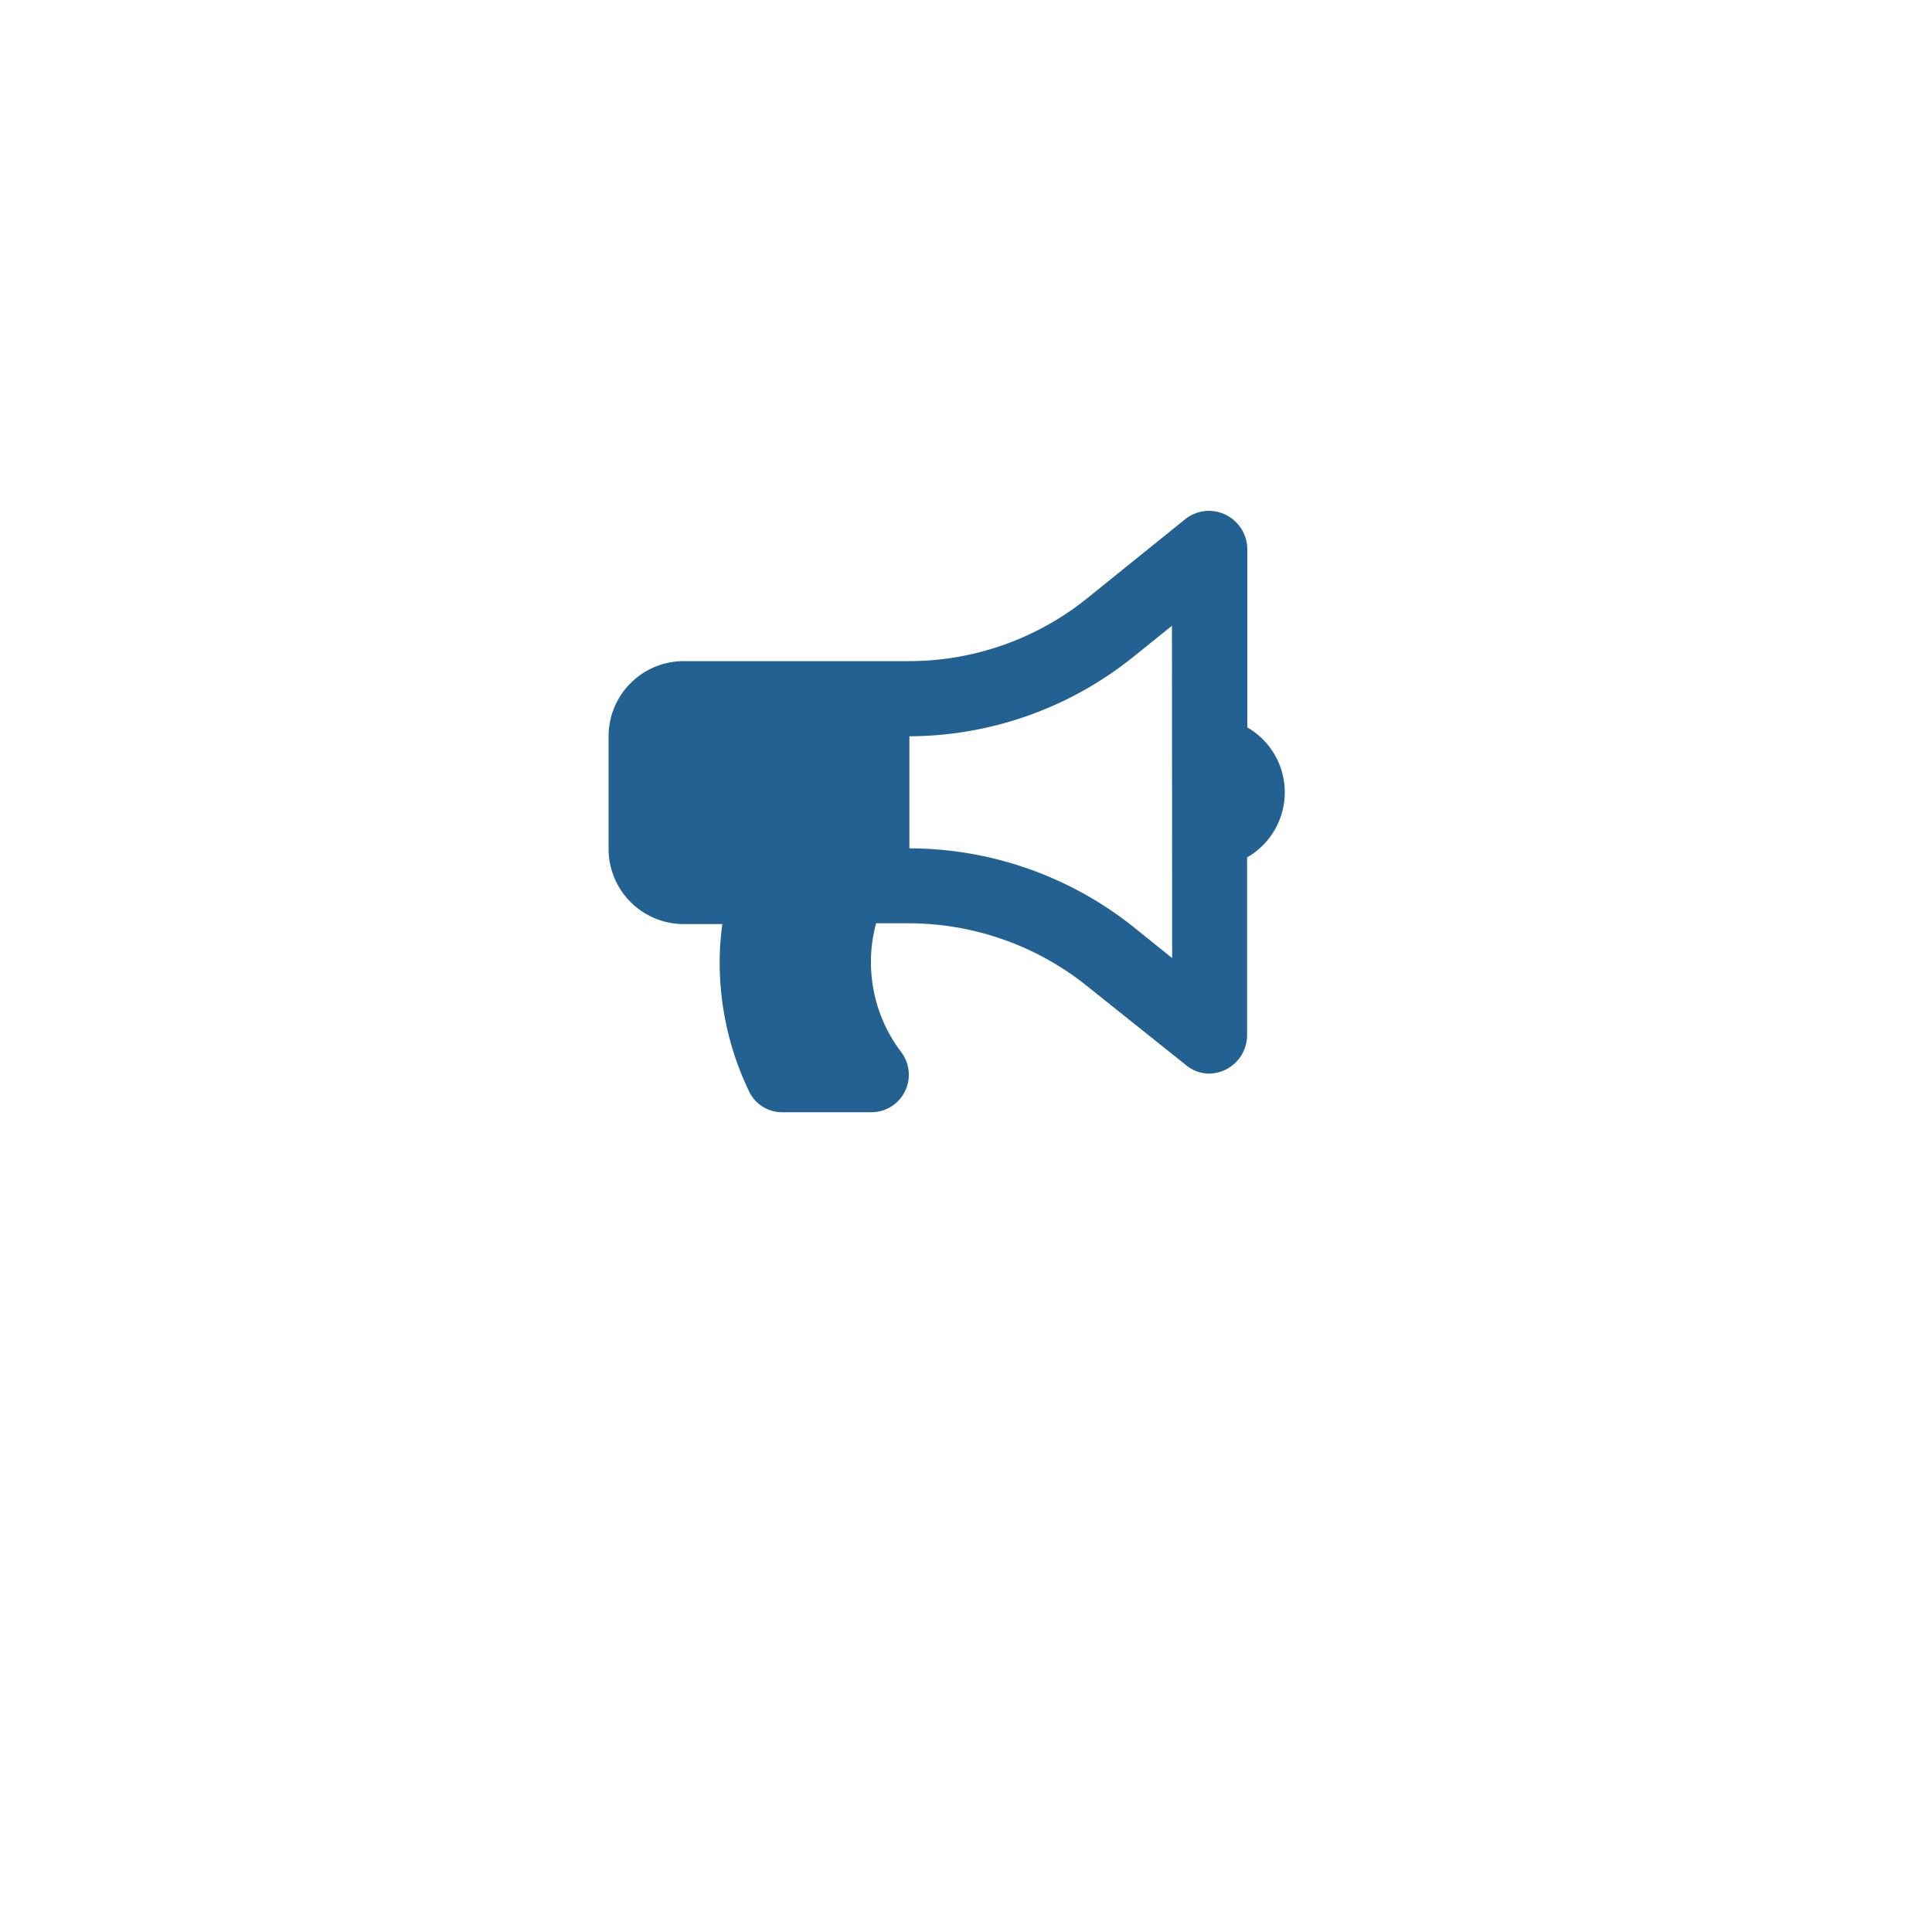 <svg id="Layer_1" data-name="Layer 1" xmlns="http://www.w3.org/2000/svg" viewBox="0 0 100 100"><defs><style>.cls-1{fill:#236192;}</style></defs><title>bullhorn</title><path class="cls-1" d="M66.5,41a3.88,3.88,0,0,0-1.94-3.35V28.39a2,2,0,0,0-2-1.95,2,2,0,0,0-1.21.43L56.23,31a14.7,14.7,0,0,1-9.17,3.22H35.39a3.89,3.89,0,0,0-3.89,3.89v5.83a3.89,3.89,0,0,0,3.89,3.89h2a14,14,0,0,0-.14,2,15.42,15.42,0,0,0,1.56,6.74,1.9,1.9,0,0,0,1.72,1H45.1a1.94,1.94,0,0,0,1.57-3.08,7.7,7.7,0,0,1-1.59-4.7,7.35,7.35,0,0,1,.27-2h1.71a14.76,14.76,0,0,1,9.17,3.22l5.17,4.13a1.9,1.9,0,0,0,1.21.43,2,2,0,0,0,1.94-1.94V44.38A3.89,3.89,0,0,0,66.5,41Zm-5.83,8.59-2-1.61a18.66,18.66,0,0,0-11.6-4.07V38.11A18.6,18.6,0,0,0,58.66,34l2-1.61Z"/></svg>